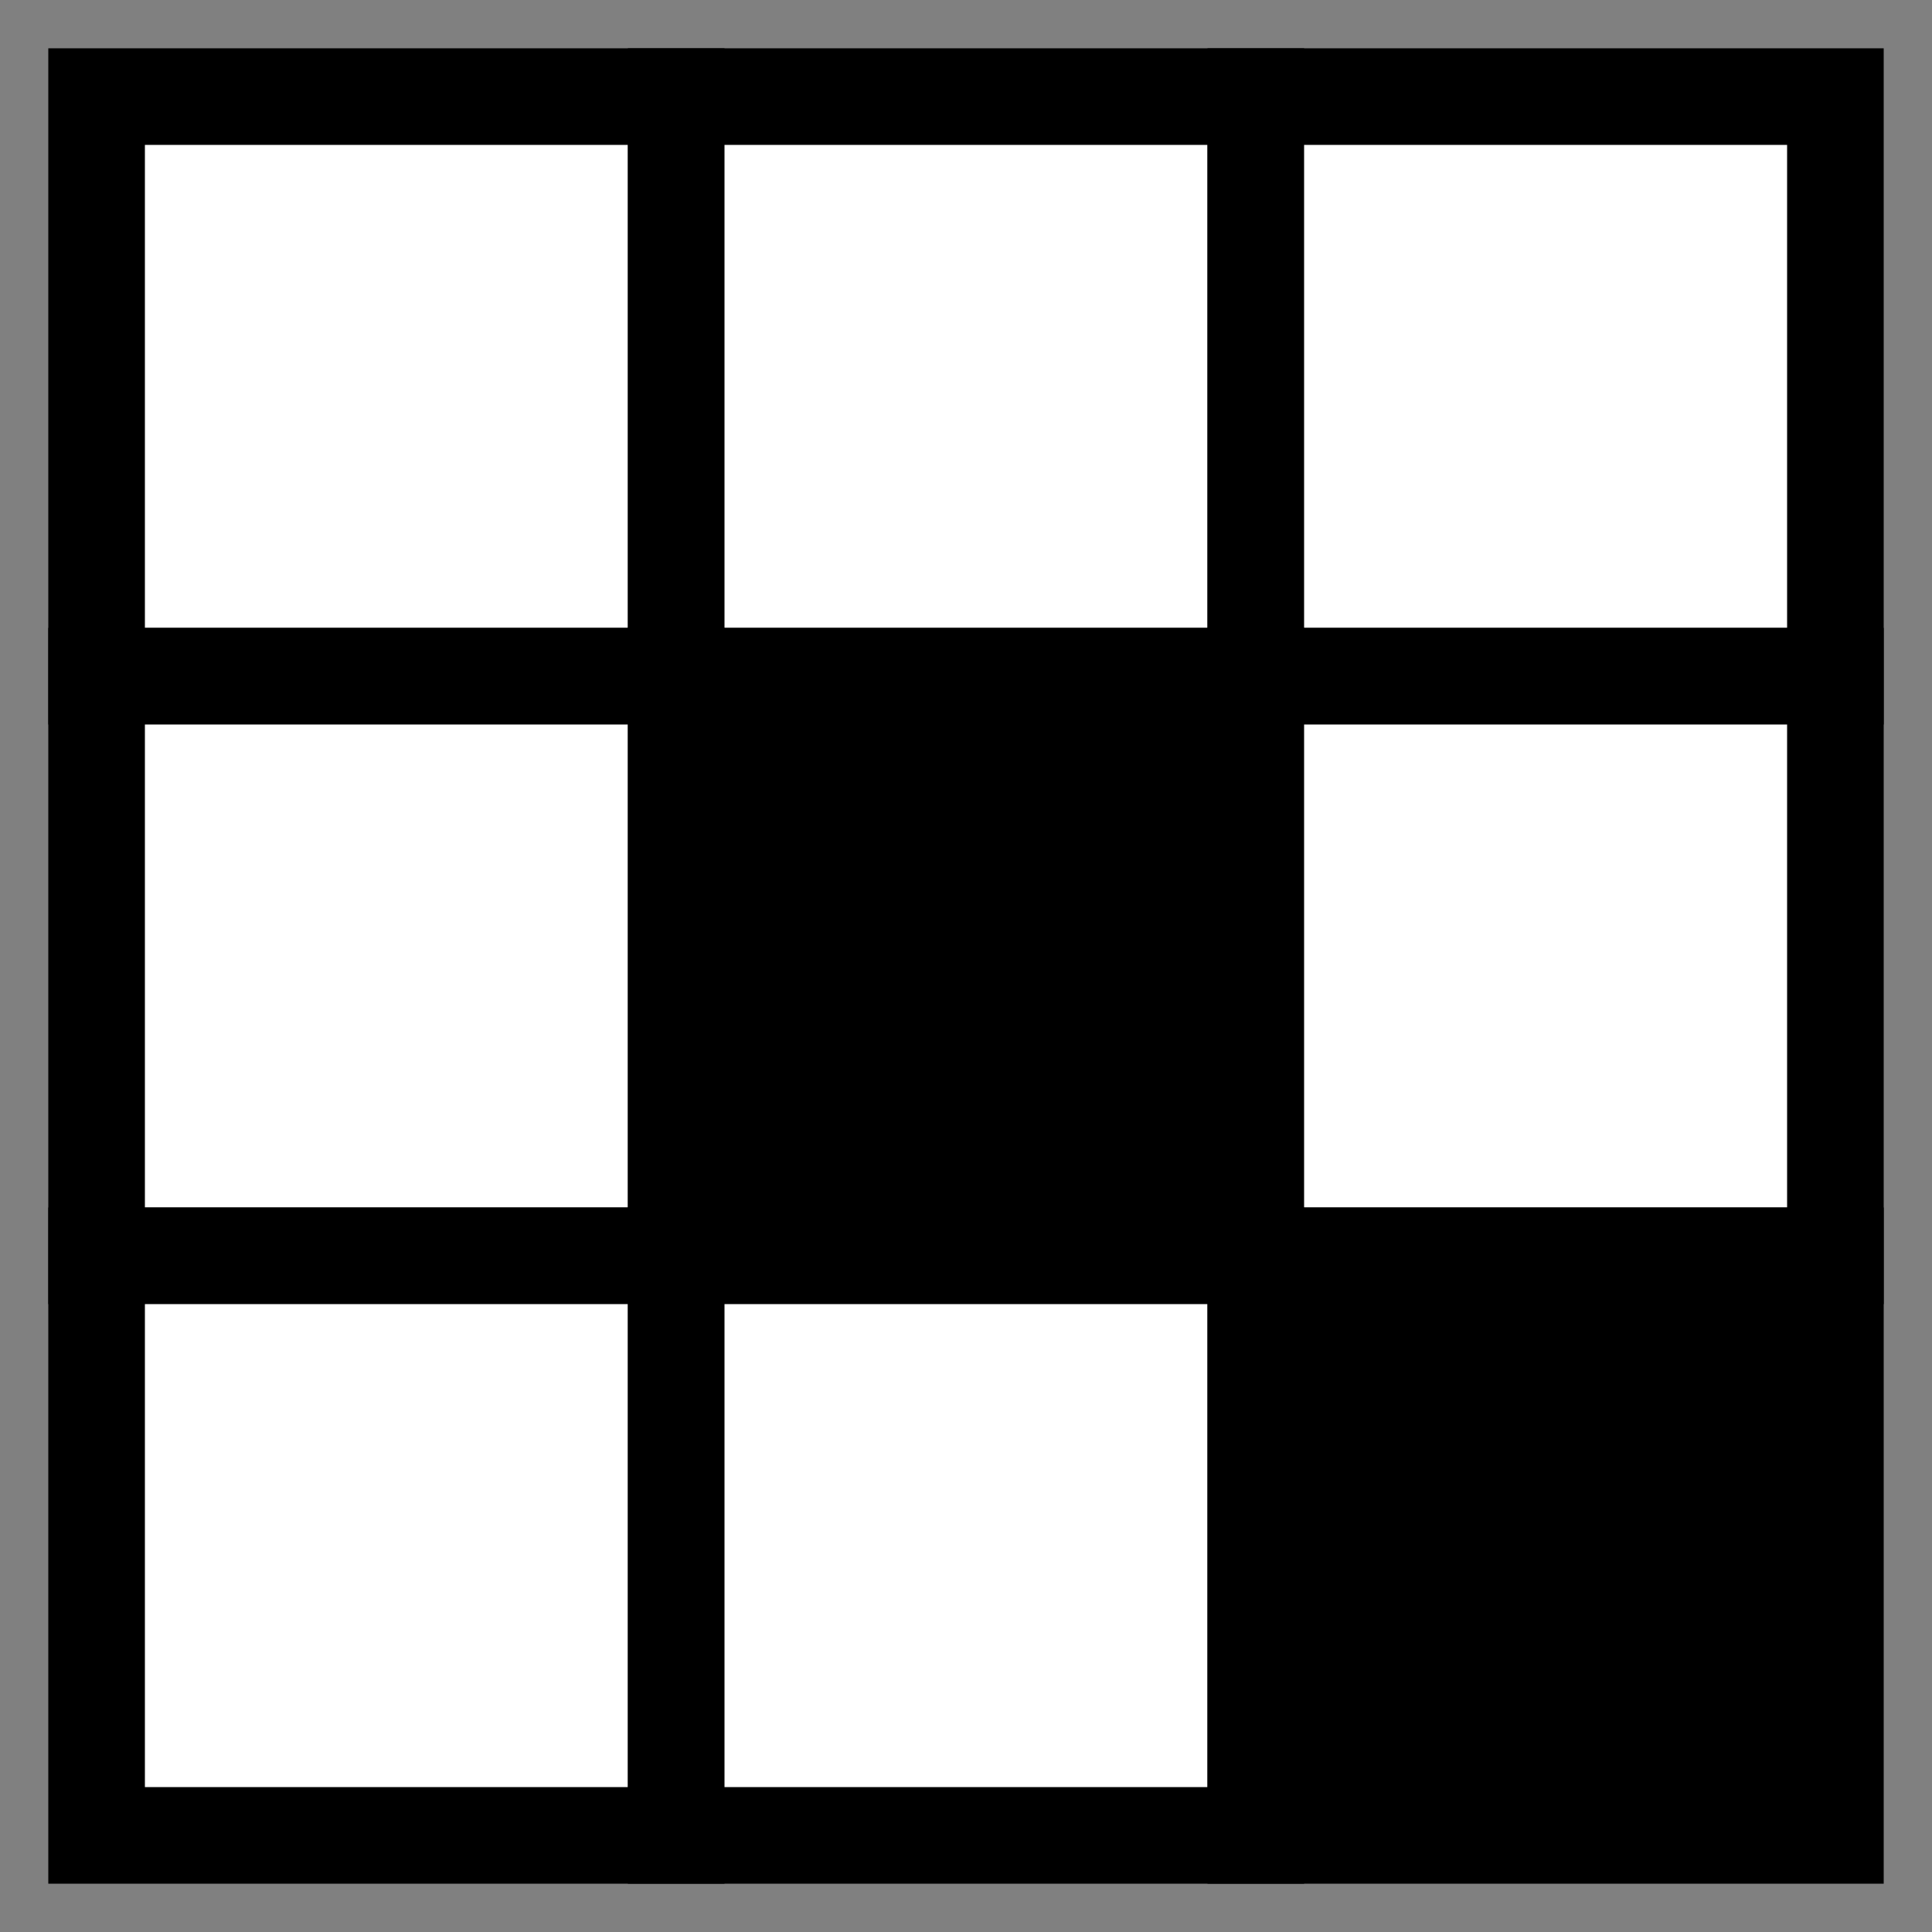 <?xml version="1.0" encoding="UTF-8"?>
<svg width="20" height="20" viewBox="0 0 20 20" xmlns="http://www.w3.org/2000/svg">
  <rect x="0" y="0" width="20" height="20" fill="#808080" stroke="none"/>
  <rect x="1" y="1" width="6" height="6" fill="white" stroke="black" stroke-width="1"/>
  <rect x="7" y="1" width="6" height="6" fill="white" stroke="black" stroke-width="1"/>
  <rect x="13" y="1" width="6" height="6" fill="white" stroke="black" stroke-width="1"/>
  <rect x="1" y="7" width="6" height="6" fill="white" stroke="black" stroke-width="1"/>
  <rect x="7" y="7" width="6" height="6" fill="black" stroke="black" stroke-width="1"/>
  <rect x="13" y="7" width="6" height="6" fill="white" stroke="black" stroke-width="1"/>
  <rect x="1" y="13" width="6" height="6" fill="white" stroke="black" stroke-width="1"/>
  <rect x="7" y="13" width="6" height="6" fill="white" stroke="black" stroke-width="1"/>
  <rect x="13" y="13" width="6" height="6" fill="black" stroke="black" stroke-width="1"/>
</svg>